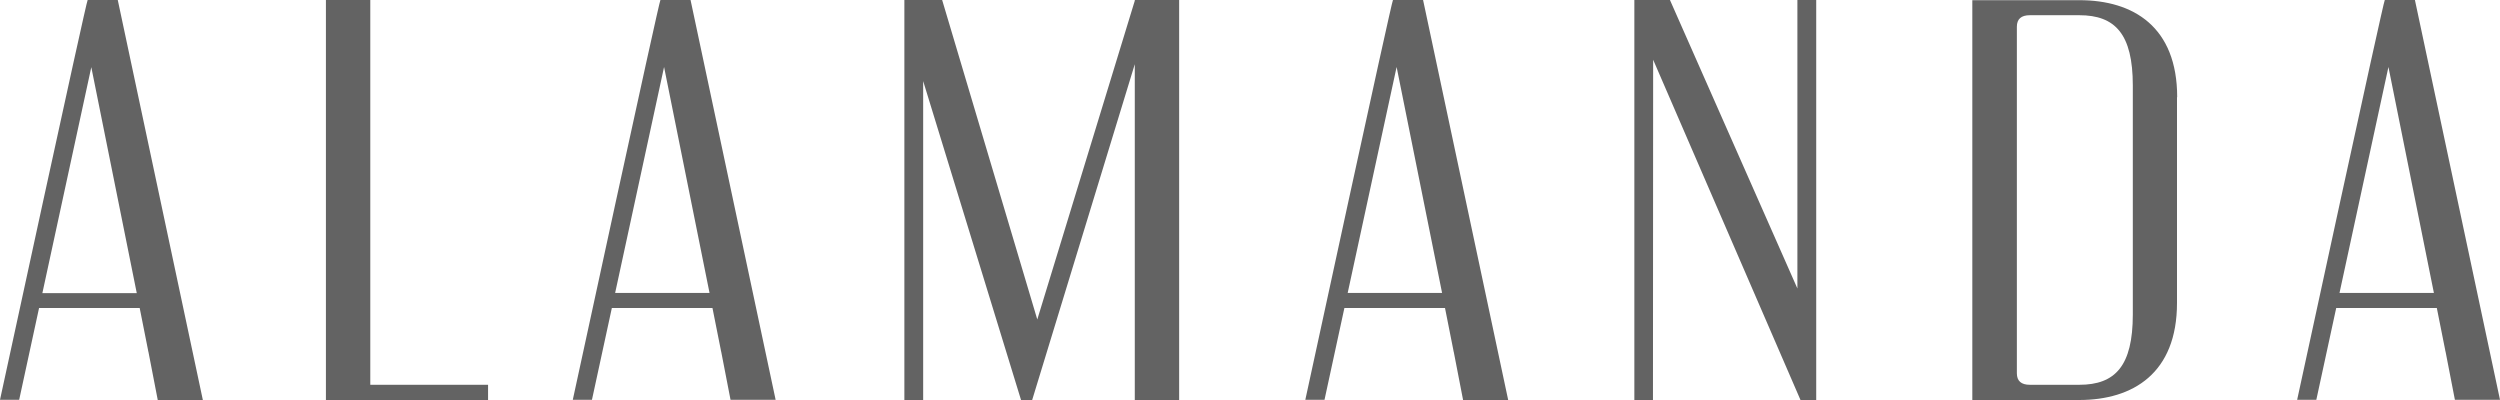 <svg width="150" height="24" viewBox="0 0 150 24" fill="none" xmlns="http://www.w3.org/2000/svg">
<g clip-path="url(#clip0_68_509)">
<path d="M7.066 0H6.332H5.259C5.193 0 0 23.989 0 23.989H1.15L2.344 18.479H8.381L8.885 21.017C8.885 21.05 8.896 21.072 8.907 21.117L9.465 24H12.171L7.066 0ZM2.542 17.588L5.478 4.03L8.206 17.588H2.542Z" fill="#636363"/>
<path d="M22.217 24H29.284V23.087H22.217V0H19.555V24H19.993H22.217Z" fill="#636363"/>
<path d="M41.433 0H40.699H39.625C39.559 0 34.367 23.989 34.367 23.989H35.517L36.711 18.479H42.748L43.251 21.006C43.251 21.05 43.262 21.061 43.273 21.106L43.832 23.989H46.538L41.433 0ZM36.908 17.577L39.844 4.019L42.572 17.577H36.908Z" fill="#636363"/>
<path d="M68.087 24H70.749V0H68.087V0.045L62.237 19.169L56.529 0H54.262V24H55.39V4.865L61.262 24H61.93L68.087 3.852V9.985V24Z" fill="#636363"/>
<path d="M85.385 0H84.651H83.578C83.512 0 78.319 23.989 78.319 23.989H79.47L80.664 18.479H86.7L87.204 21.017C87.204 21.061 87.215 21.072 87.226 21.117L87.785 24H90.491L85.385 0ZM80.861 17.577L83.797 4.019L86.525 17.577H80.861Z" fill="#636363"/>
<path d="M108.962 24H108.973V0H107.844V17.31L100.197 0H99.189H99.178H98.061V24H99.178L99.189 3.584L108.03 24H108.962Z" fill="#636363"/>
<path d="M130.631 5.833C130.631 1.614 128.013 0.011 124.759 0.011H119.544H118.339V24H119.073C119.084 24 119.106 24 119.117 24H124.748C127.991 24 130.62 22.386 130.62 18.178V5.833H130.631ZM124.759 23.087H121.79C121.271 23.087 121.012 22.857 121.012 22.397V1.603C121.012 1.143 121.271 0.913 121.79 0.913H124.759C126.917 0.913 127.969 2.048 127.969 5.132V18.868C127.969 21.952 126.917 23.087 124.759 23.087Z" fill="#636363"/>
<path d="M144.895 0H144.161H143.087C143.021 0 137.829 23.989 137.829 23.989H138.979L140.173 18.479H146.209L146.713 21.006C146.713 21.05 146.724 21.061 146.735 21.106L147.294 23.989H150L144.895 0ZM140.37 17.577L143.306 4.019L146.034 17.577H140.37Z" fill="#636363"/>
</g>
<defs>
<clipPath id="clip0_68_509">
<rect width="150" height="24" fill="white"/>
</clipPath>
</defs>
</svg>
